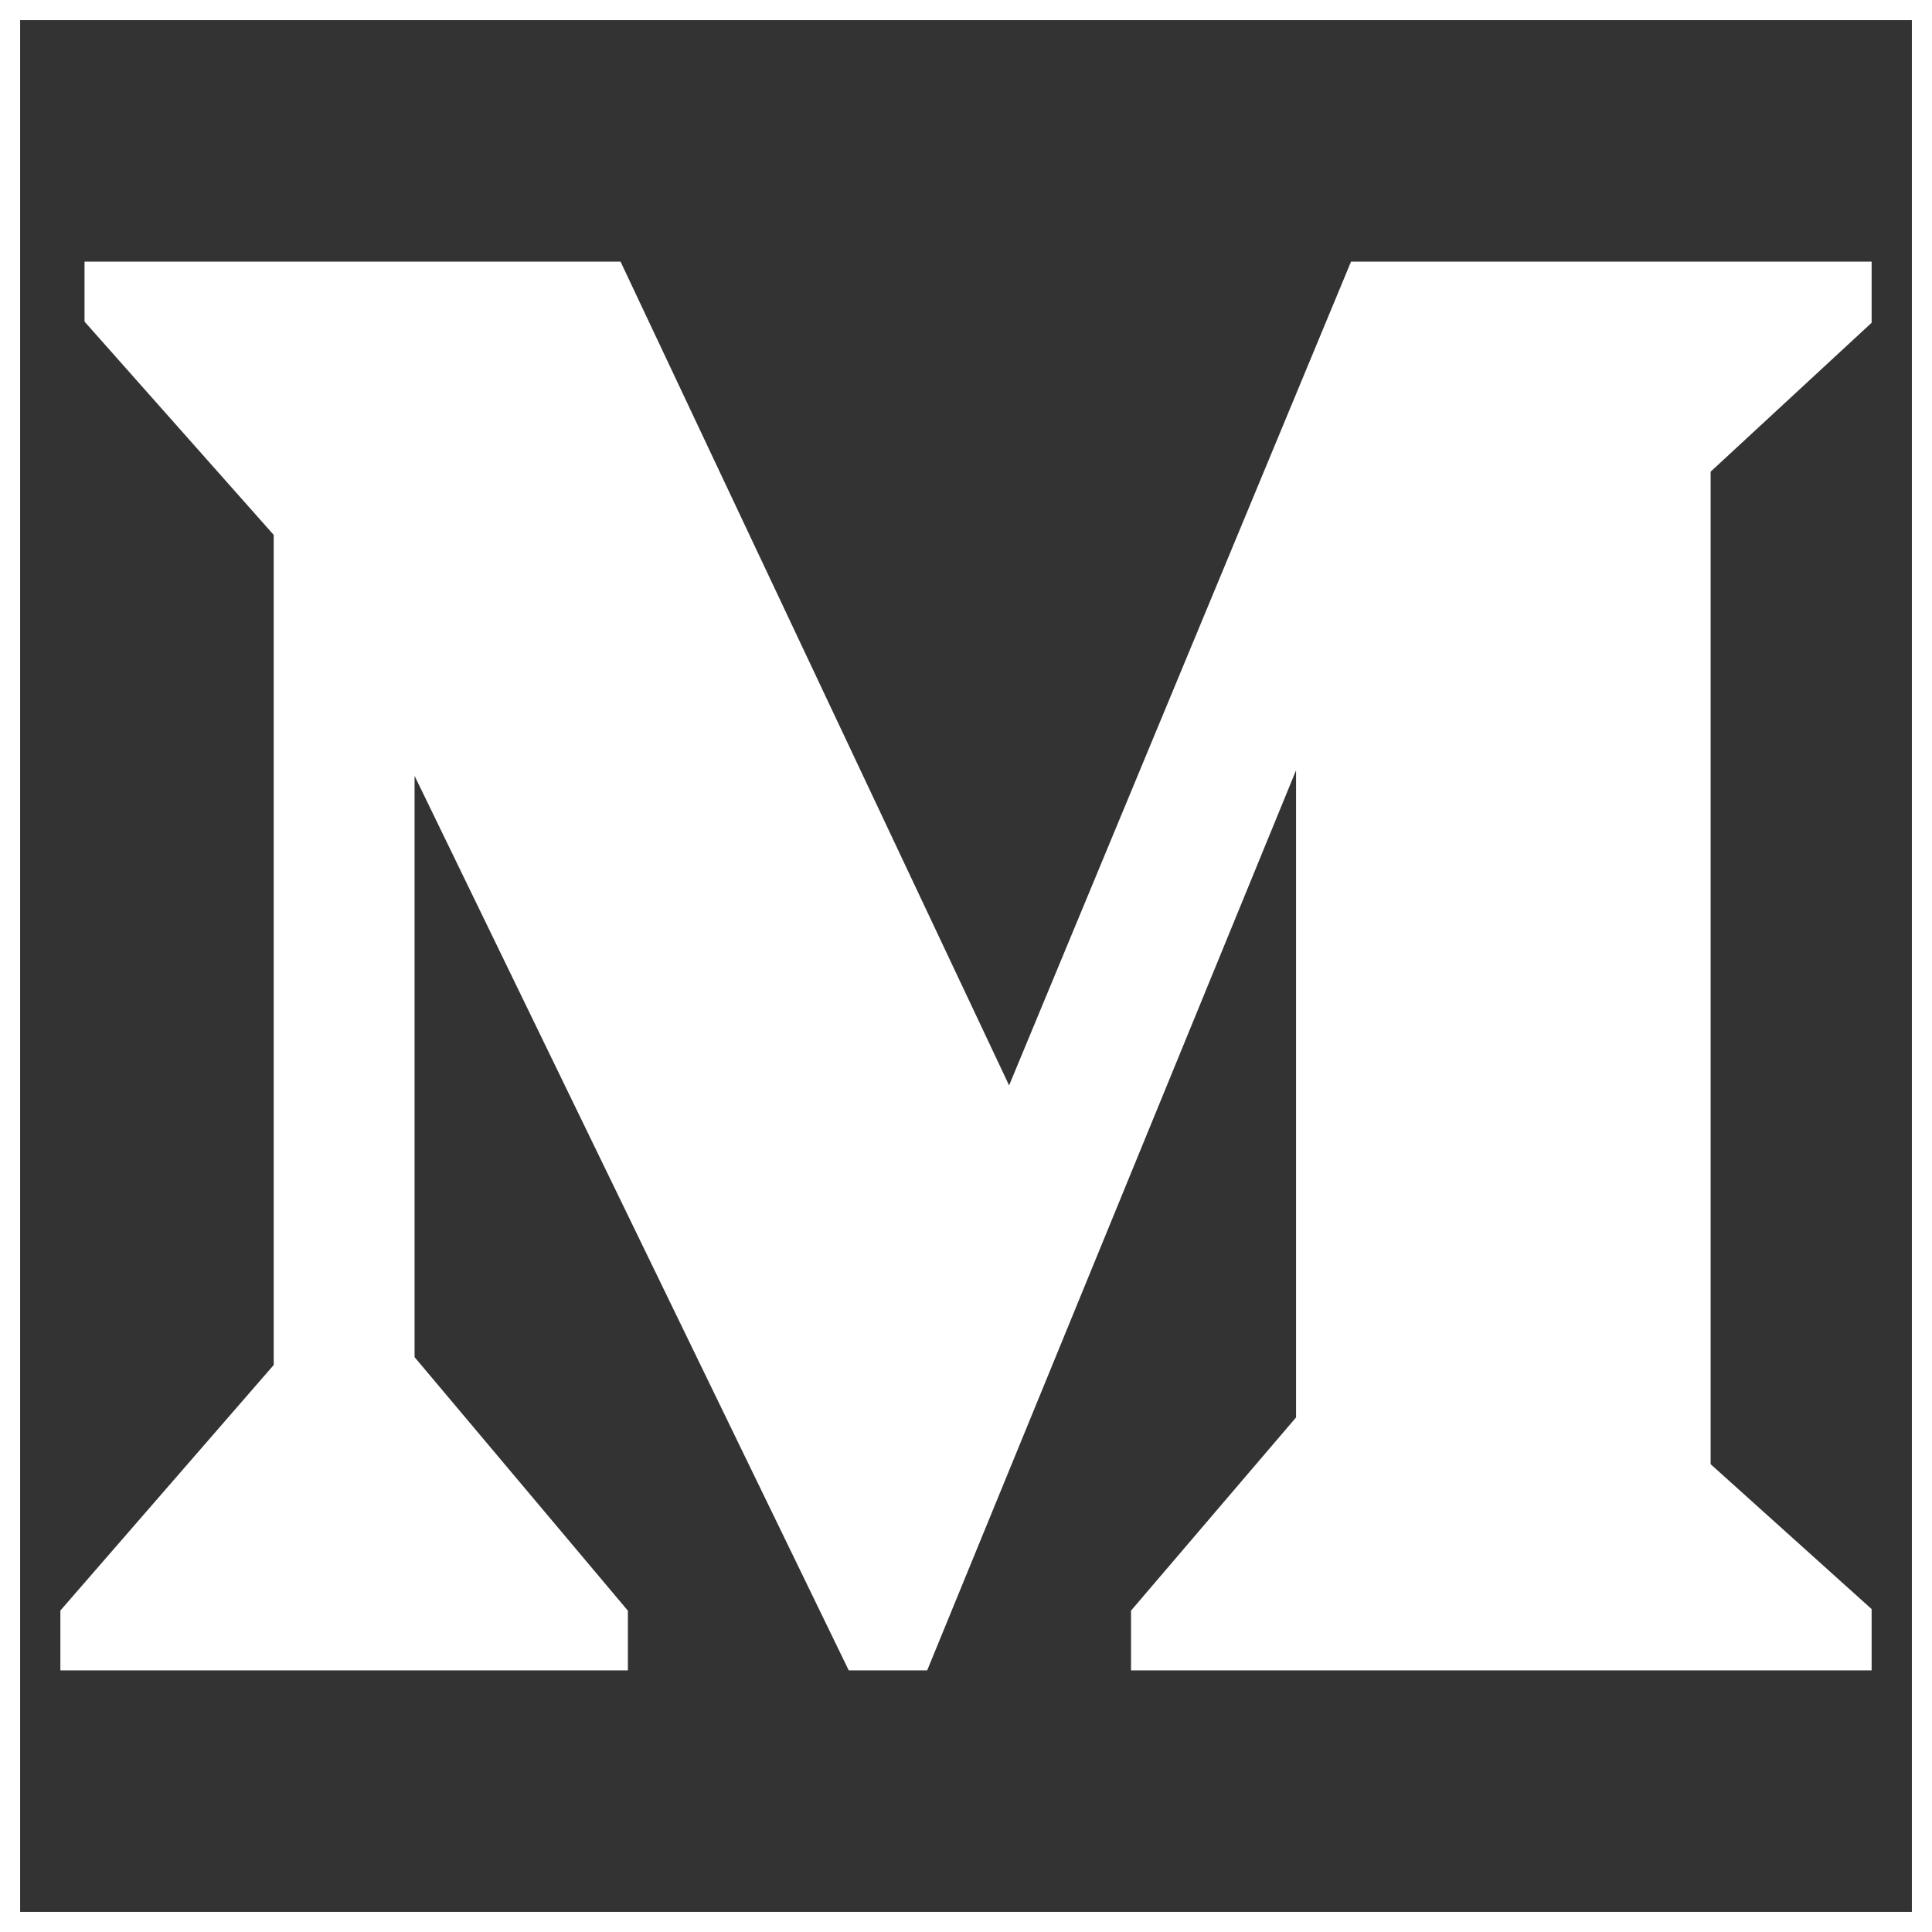 <!DOCTYPE svg PUBLIC "-//W3C//DTD SVG 1.1//EN" "http://www.w3.org/Graphics/SVG/1.1/DTD/svg11.dtd">
<!-- Uploaded to: SVG Repo, www.svgrepo.com, Transformed by: SVG Repo Mixer Tools -->
<svg width="800px" height="800px" viewBox="0 0 48 48" xmlns="http://www.w3.org/2000/svg" fill="#ffffff" stroke="#ffffff">
<rect x="0" y="0" width="48" height="48" fill="#333333" stroke="none"/>
<g id="SVGRepo_bgCarrier" stroke-width="0"/>
<g id="SVGRepo_tracerCarrier" stroke-linecap="round" stroke-linejoin="round"/>
<g id="SVGRepo_iconCarrier"> <title>medium</title> <g id="Layer_2" data-name="Layer 2"> <g id="invisible_box" data-name="invisible box"> <rect width="48" height="48" fill="none"/> </g> <g id="Q3_icons" data-name="Q3 icons"> <path d="M2,40.2l5.3-6.1v-21L2.6,7.8V7H15.1l10,21.2L33.9,7H46v.8l-4,3.7V36.6l4,3.6V41H28.6v-.8l4.1-4.8V16.6L22.7,41H21.4L9.8,17.1V33.9l5.3,6.3V41H2Z"/> </g> </g> </g>
</svg>